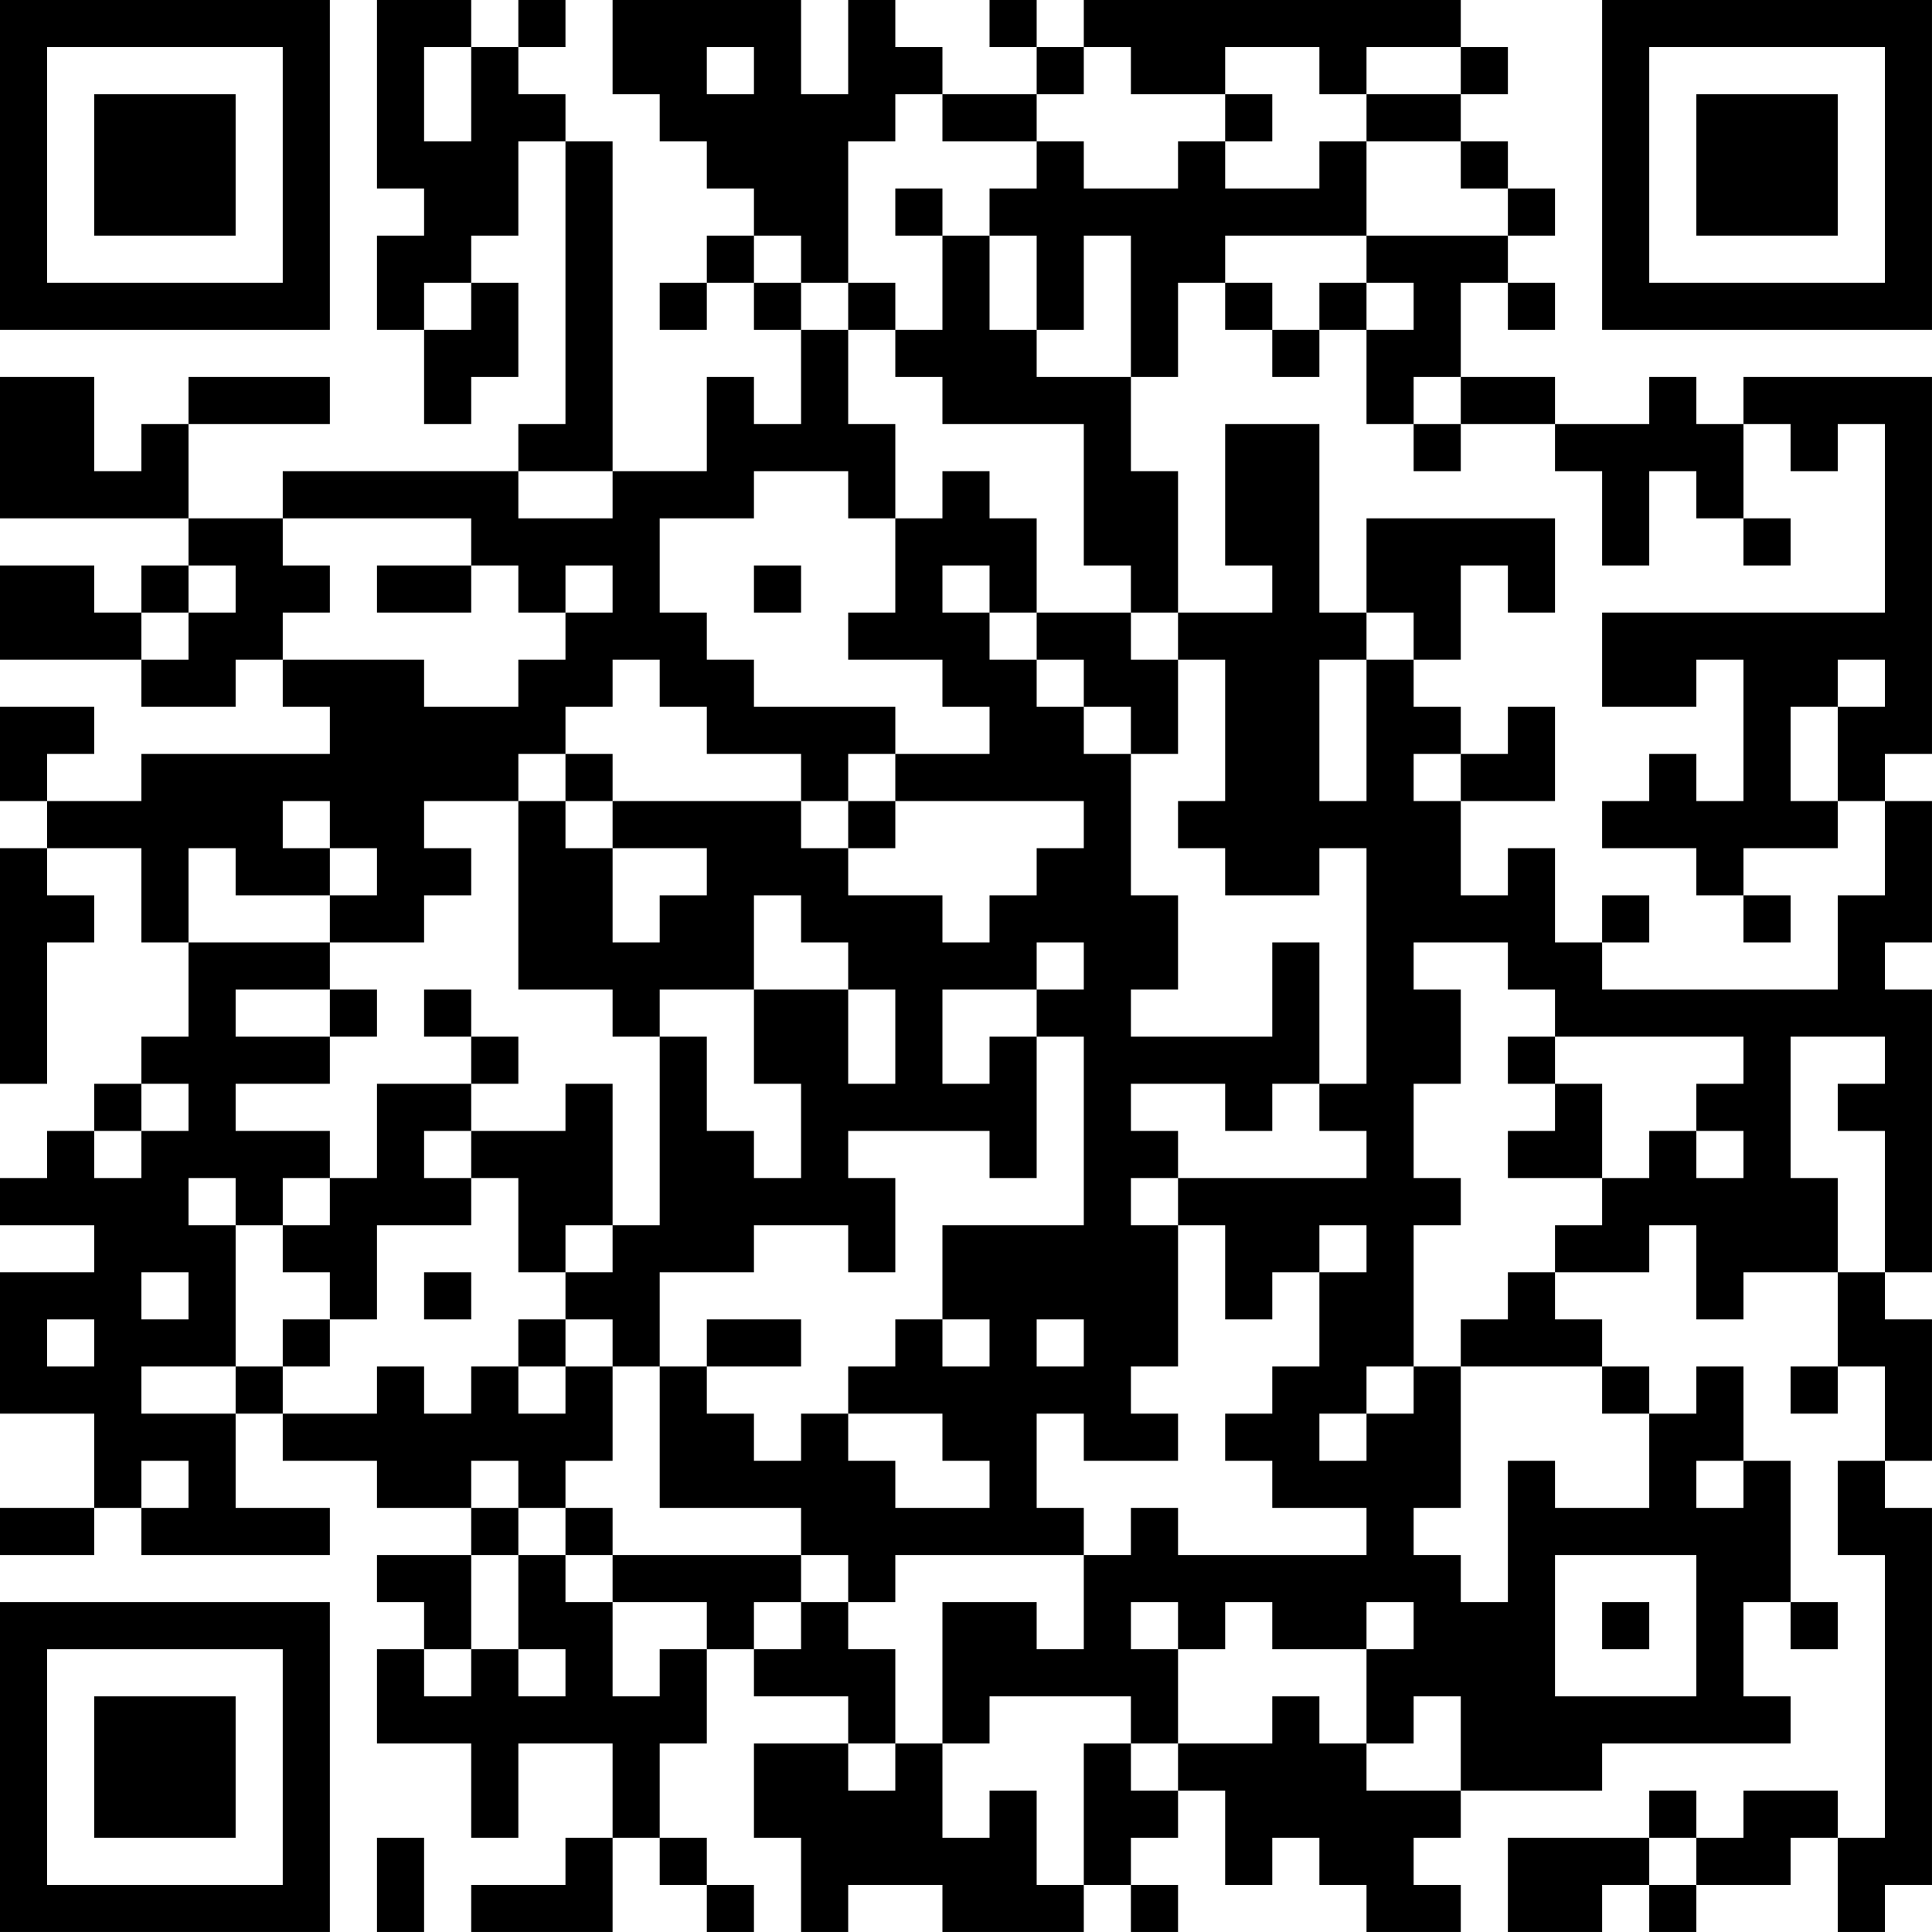 <?xml version="1.0" encoding="UTF-8"?>
<svg xmlns="http://www.w3.org/2000/svg" version="1.1" width="400" height="400" viewBox="0 0 400 400"><rect x="0" y="0" width="400" height="400" fill="#ffffff"/><g transform="scale(9.756)"><g transform="translate(0,0)"><path fill-rule="evenodd" d="M8 0L8 4L9 4L9 5L8 5L8 7L9 7L9 9L10 9L10 8L11 8L11 6L10 6L10 5L11 5L11 3L12 3L12 9L11 9L11 10L6 10L6 11L4 11L4 9L7 9L7 8L4 8L4 9L3 9L3 10L2 10L2 8L0 8L0 11L4 11L4 12L3 12L3 13L2 13L2 12L0 12L0 14L3 14L3 15L5 15L5 14L6 14L6 15L7 15L7 16L3 16L3 17L1 17L1 16L2 16L2 15L0 15L0 17L1 17L1 18L0 18L0 23L1 23L1 20L2 20L2 19L1 19L1 18L3 18L3 20L4 20L4 22L3 22L3 23L2 23L2 24L1 24L1 25L0 25L0 26L2 26L2 27L0 27L0 30L2 30L2 32L0 32L0 33L2 33L2 32L3 32L3 33L7 33L7 32L5 32L5 30L6 30L6 31L8 31L8 32L10 32L10 33L8 33L8 34L9 34L9 35L8 35L8 37L10 37L10 39L11 39L11 37L13 37L13 39L12 39L12 40L10 40L10 41L13 41L13 39L14 39L14 40L15 40L15 41L16 41L16 40L15 40L15 39L14 39L14 37L15 37L15 35L16 35L16 36L18 36L18 37L16 37L16 39L17 39L17 41L18 41L18 40L20 40L20 41L23 41L23 40L24 40L24 41L25 41L25 40L24 40L24 39L25 39L25 38L26 38L26 40L27 40L27 39L28 39L28 40L29 40L29 41L31 41L31 40L30 40L30 39L31 39L31 38L34 38L34 37L38 37L38 36L37 36L37 34L38 34L38 35L39 35L39 34L38 34L38 31L37 31L37 29L36 29L36 30L35 30L35 29L34 29L34 28L33 28L33 27L35 27L35 26L36 26L36 28L37 28L37 27L39 27L39 29L38 29L38 30L39 30L39 29L40 29L40 31L39 31L39 33L40 33L40 39L39 39L39 38L37 38L37 39L36 39L36 38L35 38L35 39L32 39L32 41L34 41L34 40L35 40L35 41L36 41L36 40L38 40L38 39L39 39L39 41L40 41L40 40L41 40L41 32L40 32L40 31L41 31L41 28L40 28L40 27L41 27L41 21L40 21L40 20L41 20L41 17L40 17L40 16L41 16L41 8L37 8L37 9L36 9L36 8L35 8L35 9L33 9L33 8L31 8L31 6L32 6L32 7L33 7L33 6L32 6L32 5L33 5L33 4L32 4L32 3L31 3L31 2L32 2L32 1L31 1L31 0L23 0L23 1L22 1L22 0L21 0L21 1L22 1L22 2L20 2L20 1L19 1L19 0L18 0L18 2L17 2L17 0L13 0L13 2L14 2L14 3L15 3L15 4L16 4L16 5L15 5L15 6L14 6L14 7L15 7L15 6L16 6L16 7L17 7L17 9L16 9L16 8L15 8L15 10L13 10L13 3L12 3L12 2L11 2L11 1L12 1L12 0L11 0L11 1L10 1L10 0ZM9 1L9 3L10 3L10 1ZM15 1L15 2L16 2L16 1ZM23 1L23 2L22 2L22 3L20 3L20 2L19 2L19 3L18 3L18 6L17 6L17 5L16 5L16 6L17 6L17 7L18 7L18 9L19 9L19 11L18 11L18 10L16 10L16 11L14 11L14 13L15 13L15 14L16 14L16 15L19 15L19 16L18 16L18 17L17 17L17 16L15 16L15 15L14 15L14 14L13 14L13 15L12 15L12 16L11 16L11 17L9 17L9 18L10 18L10 19L9 19L9 20L7 20L7 19L8 19L8 18L7 18L7 17L6 17L6 18L7 18L7 19L5 19L5 18L4 18L4 20L7 20L7 21L5 21L5 22L7 22L7 23L5 23L5 24L7 24L7 25L6 25L6 26L5 26L5 25L4 25L4 26L5 26L5 29L3 29L3 30L5 30L5 29L6 29L6 30L8 30L8 29L9 29L9 30L10 30L10 29L11 29L11 30L12 30L12 29L13 29L13 31L12 31L12 32L11 32L11 31L10 31L10 32L11 32L11 33L10 33L10 35L9 35L9 36L10 36L10 35L11 35L11 36L12 36L12 35L11 35L11 33L12 33L12 34L13 34L13 36L14 36L14 35L15 35L15 34L13 34L13 33L17 33L17 34L16 34L16 35L17 35L17 34L18 34L18 35L19 35L19 37L18 37L18 38L19 38L19 37L20 37L20 39L21 39L21 38L22 38L22 40L23 40L23 37L24 37L24 38L25 38L25 37L27 37L27 36L28 36L28 37L29 37L29 38L31 38L31 36L30 36L30 37L29 37L29 35L30 35L30 34L29 34L29 35L27 35L27 34L26 34L26 35L25 35L25 34L24 34L24 35L25 35L25 37L24 37L24 36L21 36L21 37L20 37L20 34L22 34L22 35L23 35L23 33L24 33L24 32L25 32L25 33L29 33L29 32L27 32L27 31L26 31L26 30L27 30L27 29L28 29L28 27L29 27L29 26L28 26L28 27L27 27L27 28L26 28L26 26L25 26L25 25L29 25L29 24L28 24L28 23L29 23L29 18L28 18L28 19L26 19L26 18L25 18L25 17L26 17L26 14L25 14L25 13L27 13L27 12L26 12L26 9L28 9L28 13L29 13L29 14L28 14L28 17L29 17L29 14L30 14L30 15L31 15L31 16L30 16L30 17L31 17L31 19L32 19L32 18L33 18L33 20L34 20L34 21L39 21L39 19L40 19L40 17L39 17L39 15L40 15L40 14L39 14L39 15L38 15L38 17L39 17L39 18L37 18L37 19L36 19L36 18L34 18L34 17L35 17L35 16L36 16L36 17L37 17L37 14L36 14L36 15L34 15L34 13L40 13L40 9L39 9L39 10L38 10L38 9L37 9L37 11L36 11L36 10L35 10L35 12L34 12L34 10L33 10L33 9L31 9L31 8L30 8L30 9L29 9L29 7L30 7L30 6L29 6L29 5L32 5L32 4L31 4L31 3L29 3L29 2L31 2L31 1L29 1L29 2L28 2L28 1L26 1L26 2L24 2L24 1ZM26 2L26 3L25 3L25 4L23 4L23 3L22 3L22 4L21 4L21 5L20 5L20 4L19 4L19 5L20 5L20 7L19 7L19 6L18 6L18 7L19 7L19 8L20 8L20 9L23 9L23 12L24 12L24 13L22 13L22 11L21 11L21 10L20 10L20 11L19 11L19 13L18 13L18 14L20 14L20 15L21 15L21 16L19 16L19 17L18 17L18 18L17 18L17 17L13 17L13 16L12 16L12 17L11 17L11 21L13 21L13 22L14 22L14 26L13 26L13 23L12 23L12 24L10 24L10 23L11 23L11 22L10 22L10 21L9 21L9 22L10 22L10 23L8 23L8 25L7 25L7 26L6 26L6 27L7 27L7 28L6 28L6 29L7 29L7 28L8 28L8 26L10 26L10 25L11 25L11 27L12 27L12 28L11 28L11 29L12 29L12 28L13 28L13 29L14 29L14 32L17 32L17 33L18 33L18 34L19 34L19 33L23 33L23 32L22 32L22 30L23 30L23 31L25 31L25 30L24 30L24 29L25 29L25 26L24 26L24 25L25 25L25 24L24 24L24 23L26 23L26 24L27 24L27 23L28 23L28 20L27 20L27 22L24 22L24 21L25 21L25 19L24 19L24 16L25 16L25 14L24 14L24 13L25 13L25 10L24 10L24 8L25 8L25 6L26 6L26 7L27 7L27 8L28 8L28 7L29 7L29 6L28 6L28 7L27 7L27 6L26 6L26 5L29 5L29 3L28 3L28 4L26 4L26 3L27 3L27 2ZM21 5L21 7L22 7L22 8L24 8L24 5L23 5L23 7L22 7L22 5ZM9 6L9 7L10 7L10 6ZM30 9L30 10L31 10L31 9ZM11 10L11 11L13 11L13 10ZM6 11L6 12L7 12L7 13L6 13L6 14L9 14L9 15L11 15L11 14L12 14L12 13L13 13L13 12L12 12L12 13L11 13L11 12L10 12L10 11ZM29 11L29 13L30 13L30 14L31 14L31 12L32 12L32 13L33 13L33 11ZM37 11L37 12L38 12L38 11ZM4 12L4 13L3 13L3 14L4 14L4 13L5 13L5 12ZM8 12L8 13L10 13L10 12ZM16 12L16 13L17 13L17 12ZM20 12L20 13L21 13L21 14L22 14L22 15L23 15L23 16L24 16L24 15L23 15L23 14L22 14L22 13L21 13L21 12ZM32 15L32 16L31 16L31 17L33 17L33 15ZM12 17L12 18L13 18L13 20L14 20L14 19L15 19L15 18L13 18L13 17ZM19 17L19 18L18 18L18 19L20 19L20 20L21 20L21 19L22 19L22 18L23 18L23 17ZM16 19L16 21L14 21L14 22L15 22L15 24L16 24L16 25L17 25L17 23L16 23L16 21L18 21L18 23L19 23L19 21L18 21L18 20L17 20L17 19ZM34 19L34 20L35 20L35 19ZM37 19L37 20L38 20L38 19ZM22 20L22 21L20 21L20 23L21 23L21 22L22 22L22 25L21 25L21 24L18 24L18 25L19 25L19 27L18 27L18 26L16 26L16 27L14 27L14 29L15 29L15 30L16 30L16 31L17 31L17 30L18 30L18 31L19 31L19 32L21 32L21 31L20 31L20 30L18 30L18 29L19 29L19 28L20 28L20 29L21 29L21 28L20 28L20 26L23 26L23 22L22 22L22 21L23 21L23 20ZM30 20L30 21L31 21L31 23L30 23L30 25L31 25L31 26L30 26L30 29L29 29L29 30L28 30L28 31L29 31L29 30L30 30L30 29L31 29L31 32L30 32L30 33L31 33L31 34L32 34L32 31L33 31L33 32L35 32L35 30L34 30L34 29L31 29L31 28L32 28L32 27L33 27L33 26L34 26L34 25L35 25L35 24L36 24L36 25L37 25L37 24L36 24L36 23L37 23L37 22L33 22L33 21L32 21L32 20ZM7 21L7 22L8 22L8 21ZM32 22L32 23L33 23L33 24L32 24L32 25L34 25L34 23L33 23L33 22ZM38 22L38 25L39 25L39 27L40 27L40 24L39 24L39 23L40 23L40 22ZM3 23L3 24L2 24L2 25L3 25L3 24L4 24L4 23ZM9 24L9 25L10 25L10 24ZM12 26L12 27L13 27L13 26ZM3 27L3 28L4 28L4 27ZM9 27L9 28L10 28L10 27ZM1 28L1 29L2 29L2 28ZM15 28L15 29L17 29L17 28ZM22 28L22 29L23 29L23 28ZM3 31L3 32L4 32L4 31ZM36 31L36 32L37 32L37 31ZM12 32L12 33L13 33L13 32ZM33 33L33 36L36 36L36 33ZM34 34L34 35L35 35L35 34ZM8 39L8 41L9 41L9 39ZM35 39L35 40L36 40L36 39ZM0 0L0 7L7 7L7 0ZM1 1L1 6L6 6L6 1ZM2 2L2 5L5 5L5 2ZM34 0L34 7L41 7L41 0ZM35 1L35 6L40 6L40 1ZM36 2L36 5L39 5L39 2ZM0 34L0 41L7 41L7 34ZM1 35L1 40L6 40L6 35ZM2 36L2 39L5 39L5 36Z" fill="#000000"/></g></g></svg>
